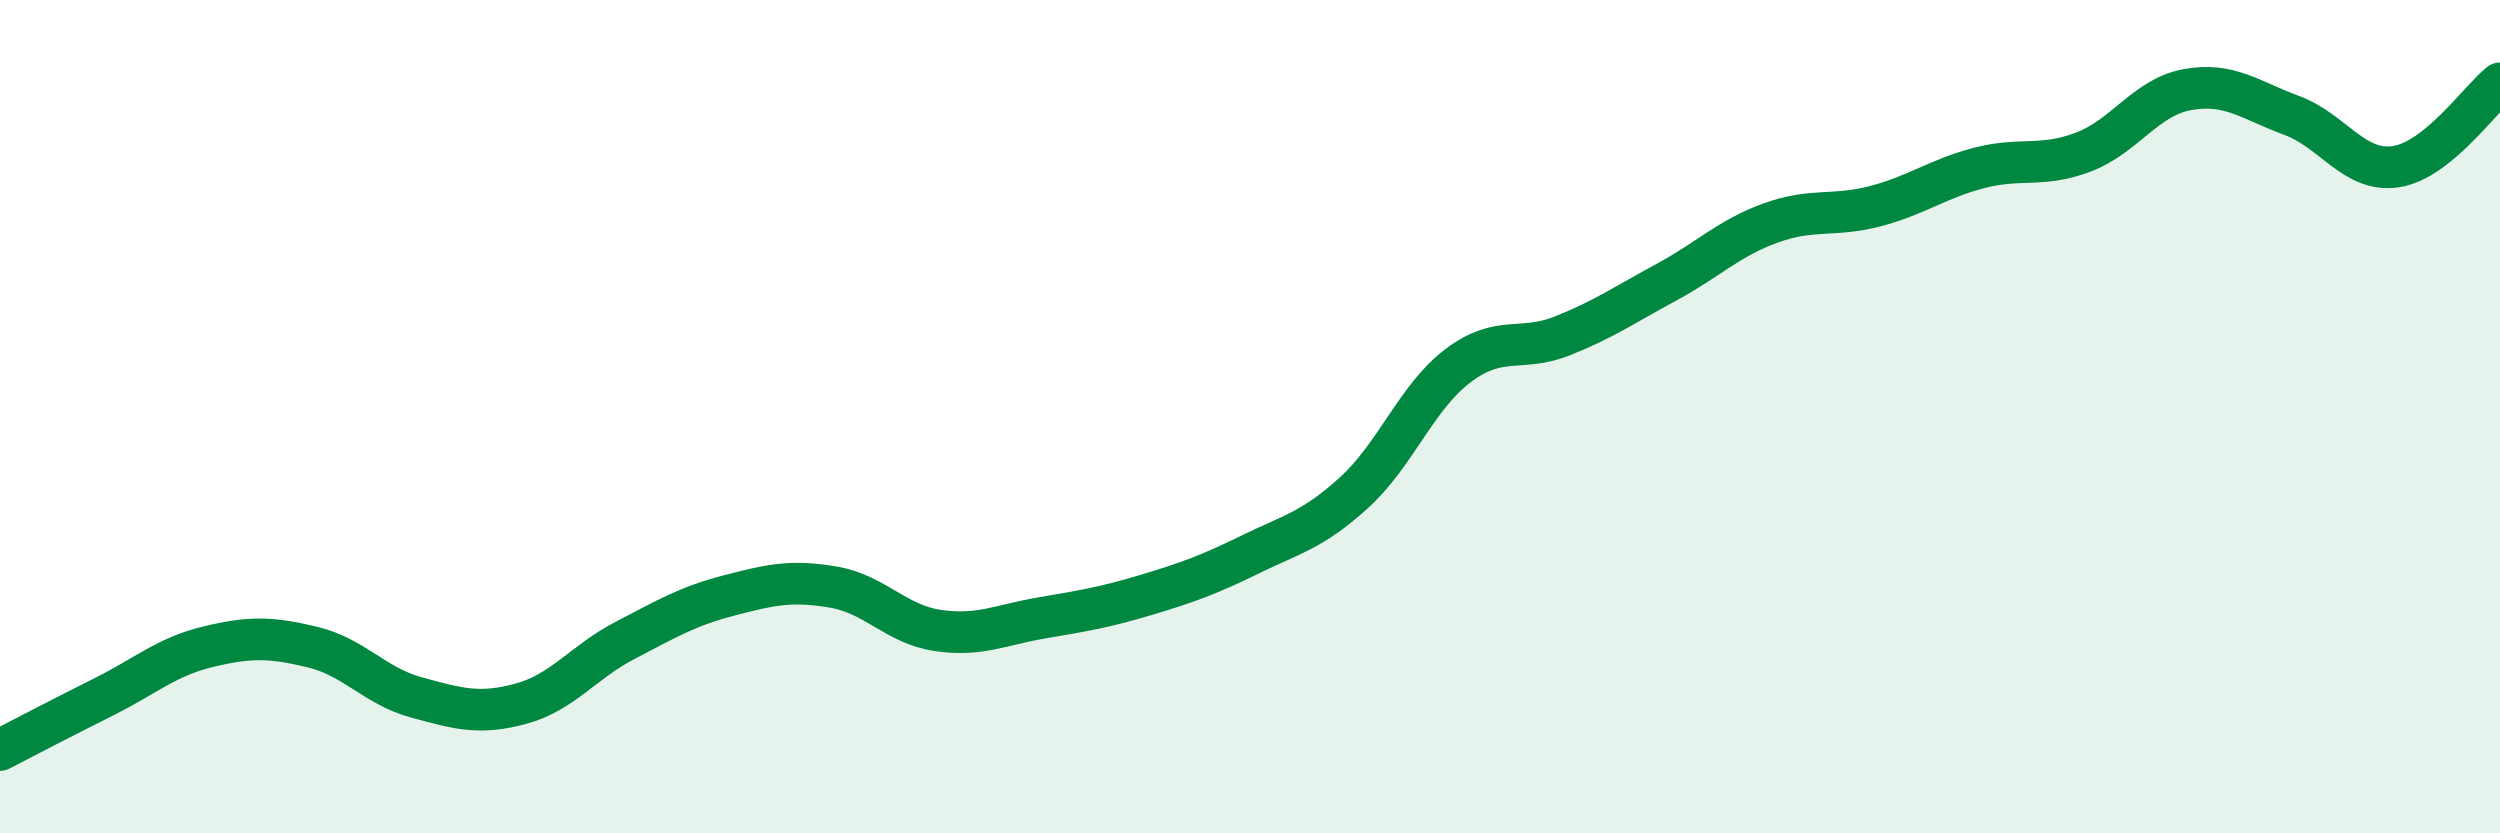 
    <svg width="60" height="20" viewBox="0 0 60 20" xmlns="http://www.w3.org/2000/svg">
      <path
        d="M 0,18 C 0.5,17.74 1.5,17.22 2.5,16.72 C 3.5,16.22 4,15.76 5,15.52 C 6,15.28 6.5,15.29 7.5,15.53 C 8.5,15.77 9,16.47 10,16.74 C 11,17.01 11.5,17.16 12.5,16.89 C 13.5,16.62 14,15.89 15,15.37 C 16,14.85 16.5,14.55 17.5,14.29 C 18.5,14.03 19,13.92 20,14.09 C 21,14.26 21.5,14.98 22.5,15.13 C 23.5,15.28 24,15 25,14.83 C 26,14.66 26.5,14.58 27.5,14.28 C 28.5,13.98 29,13.8 30,13.31 C 31,12.82 31.5,12.73 32.5,11.82 C 33.5,10.91 34,9.52 35,8.77 C 36,8.02 36.5,8.46 37.5,8.06 C 38.5,7.66 39,7.31 40,6.77 C 41,6.23 41.5,5.71 42.5,5.35 C 43.5,4.99 44,5.21 45,4.95 C 46,4.69 46.5,4.29 47.5,4.03 C 48.5,3.77 49,4.03 50,3.65 C 51,3.27 51.5,2.33 52.5,2.15 C 53.5,1.97 54,2.4 55,2.77 C 56,3.14 56.5,4.15 57.5,4 C 58.5,3.85 59.5,2.4 60,2L60 20L0 20Z"
        fill="#008740"
        opacity="0.1"
        stroke-linecap="round"
        stroke-linejoin="round"
      />
      <path
        d="M 0,18 C 0.5,17.74 1.5,17.22 2.5,16.72 C 3.5,16.22 4,15.76 5,15.52 C 6,15.28 6.5,15.29 7.5,15.53 C 8.5,15.77 9,16.47 10,16.74 C 11,17.01 11.5,17.16 12.5,16.89 C 13.5,16.62 14,15.89 15,15.37 C 16,14.85 16.5,14.55 17.5,14.29 C 18.5,14.03 19,13.92 20,14.09 C 21,14.26 21.5,14.98 22.5,15.13 C 23.5,15.28 24,15 25,14.83 C 26,14.66 26.5,14.58 27.5,14.28 C 28.5,13.98 29,13.8 30,13.31 C 31,12.82 31.5,12.73 32.5,11.82 C 33.5,10.91 34,9.52 35,8.77 C 36,8.02 36.5,8.46 37.5,8.06 C 38.5,7.66 39,7.31 40,6.77 C 41,6.23 41.5,5.71 42.5,5.35 C 43.5,4.99 44,5.21 45,4.95 C 46,4.69 46.5,4.29 47.5,4.03 C 48.5,3.77 49,4.03 50,3.65 C 51,3.27 51.5,2.33 52.5,2.15 C 53.5,1.97 54,2.4 55,2.77 C 56,3.14 56.5,4.15 57.5,4 C 58.5,3.85 59.5,2.4 60,2"
        stroke="#008740"
        stroke-width="1"
        fill="none"
        stroke-linecap="round"
        stroke-linejoin="round"
      />
    </svg>
  